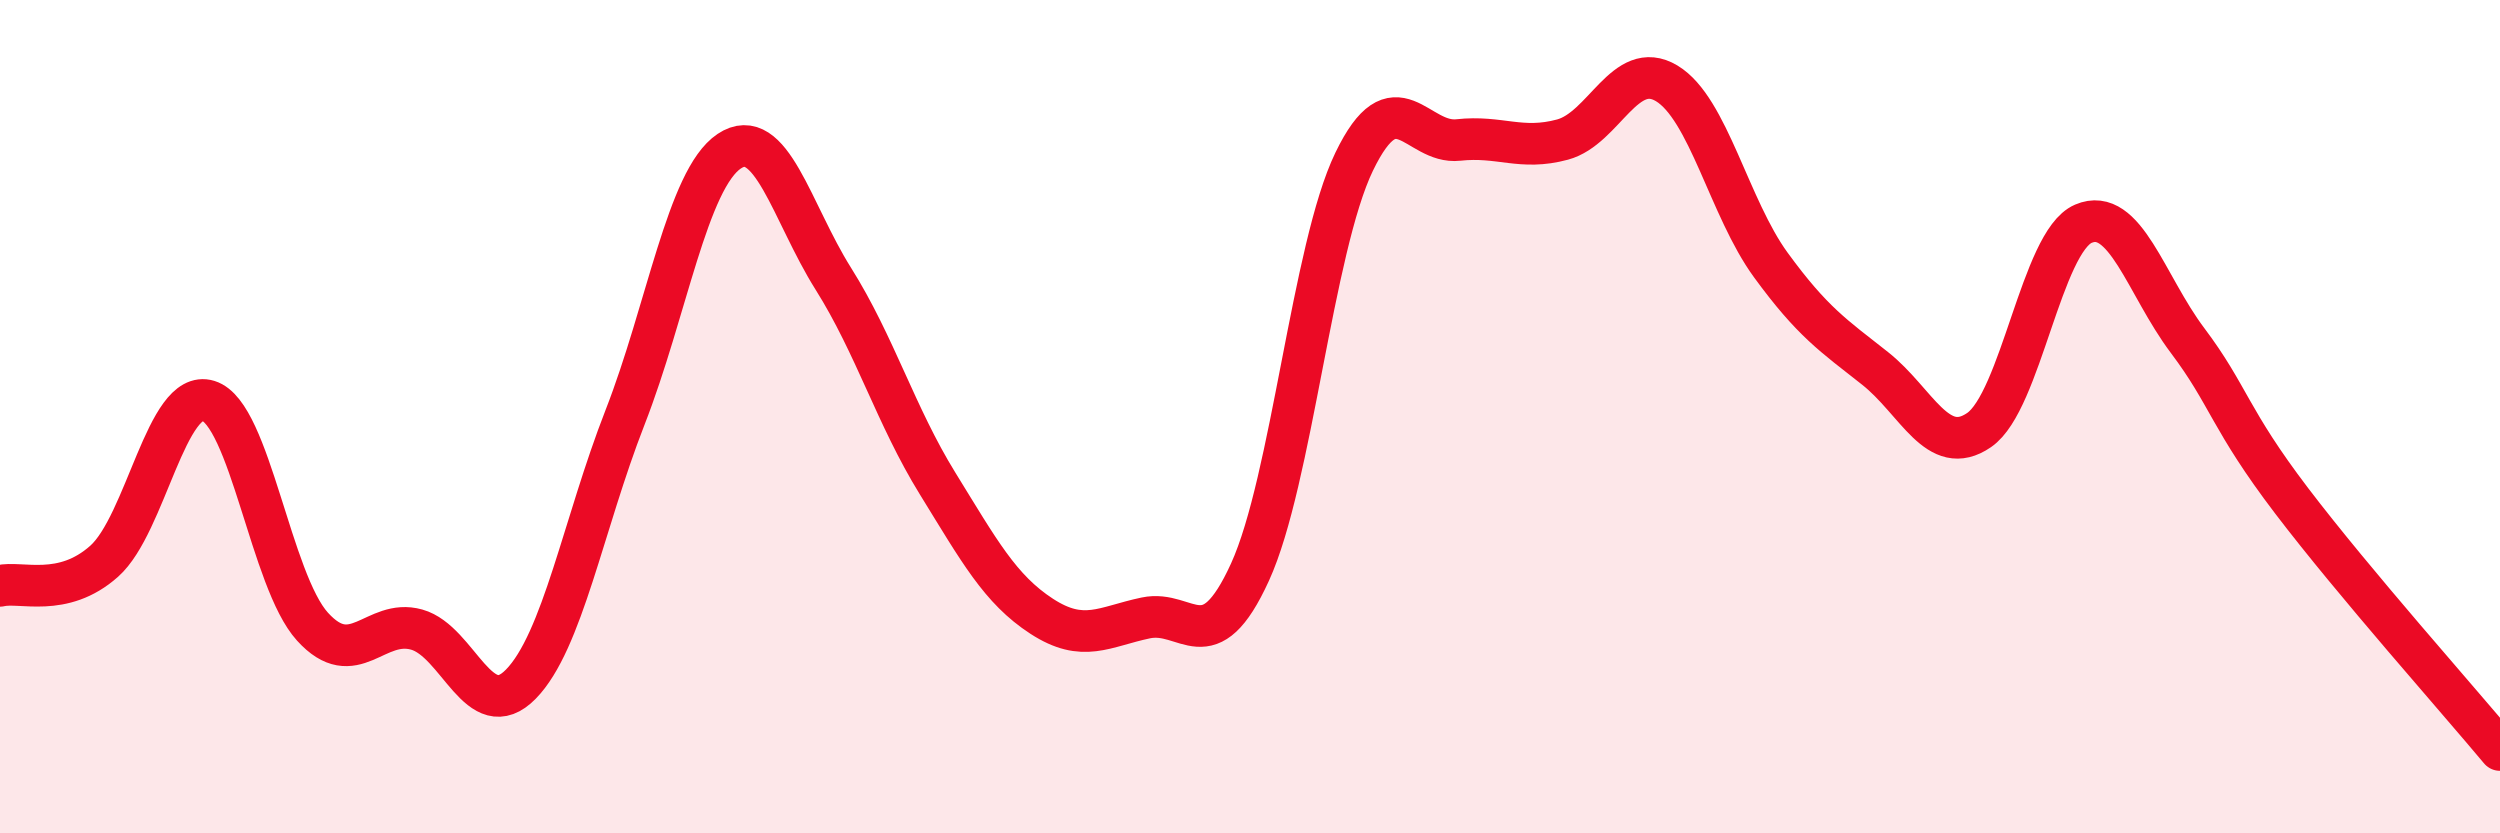 
    <svg width="60" height="20" viewBox="0 0 60 20" xmlns="http://www.w3.org/2000/svg">
      <path
        d="M 0,14.06 C 0.5,13.94 1.5,14.36 2.5,13.47 C 3.5,12.58 4,9.31 5,9.62 C 6,9.93 6.5,13.94 7.5,15.04 C 8.5,16.14 9,14.83 10,15.11 C 11,15.39 11.5,17.44 12.5,16.42 C 13.5,15.4 14,12.58 15,10.02 C 16,7.46 16.5,4.3 17.5,3.63 C 18.5,2.96 19,5.1 20,6.69 C 21,8.28 21.5,9.98 22.5,11.6 C 23.5,13.22 24,14.14 25,14.79 C 26,15.44 26.5,15.04 27.5,14.83 C 28.5,14.62 29,15.92 30,13.73 C 31,11.54 31.5,5.95 32.5,3.88 C 33.5,1.81 34,3.47 35,3.36 C 36,3.25 36.5,3.62 37.5,3.35 C 38.5,3.08 39,1.4 40,2 C 41,2.6 41.5,4.99 42.5,6.36 C 43.5,7.73 44,8.05 45,8.84 C 46,9.63 46.5,11.01 47.5,10.32 C 48.5,9.63 49,5.8 50,5.37 C 51,4.94 51.5,6.84 52.5,8.17 C 53.5,9.5 53.5,10.05 55,12.02 C 56.5,13.99 59,16.8 60,18L60 20L0 20Z"
        fill="#EB0A25"
        opacity="0.1"
        stroke-linecap="round"
        stroke-linejoin="round"
      />
      <path
        d="M 0,14.06 C 0.5,13.94 1.5,14.36 2.5,13.47 C 3.5,12.58 4,9.31 5,9.62 C 6,9.93 6.5,13.94 7.5,15.04 C 8.5,16.14 9,14.83 10,15.11 C 11,15.39 11.5,17.44 12.5,16.42 C 13.5,15.4 14,12.58 15,10.02 C 16,7.46 16.5,4.3 17.5,3.63 C 18.5,2.96 19,5.1 20,6.69 C 21,8.28 21.5,9.98 22.5,11.6 C 23.5,13.22 24,14.14 25,14.79 C 26,15.44 26.5,15.04 27.5,14.83 C 28.5,14.62 29,15.92 30,13.73 C 31,11.54 31.5,5.95 32.5,3.88 C 33.5,1.81 34,3.47 35,3.36 C 36,3.25 36.5,3.62 37.5,3.35 C 38.5,3.08 39,1.4 40,2 C 41,2.6 41.5,4.99 42.5,6.36 C 43.5,7.73 44,8.05 45,8.84 C 46,9.63 46.5,11.01 47.5,10.32 C 48.5,9.63 49,5.8 50,5.37 C 51,4.94 51.5,6.84 52.5,8.17 C 53.5,9.5 53.5,10.05 55,12.02 C 56.5,13.99 59,16.8 60,18"
        stroke="#EB0A25"
        stroke-width="1"
        fill="none"
        stroke-linecap="round"
        stroke-linejoin="round"
      />
    </svg>
  